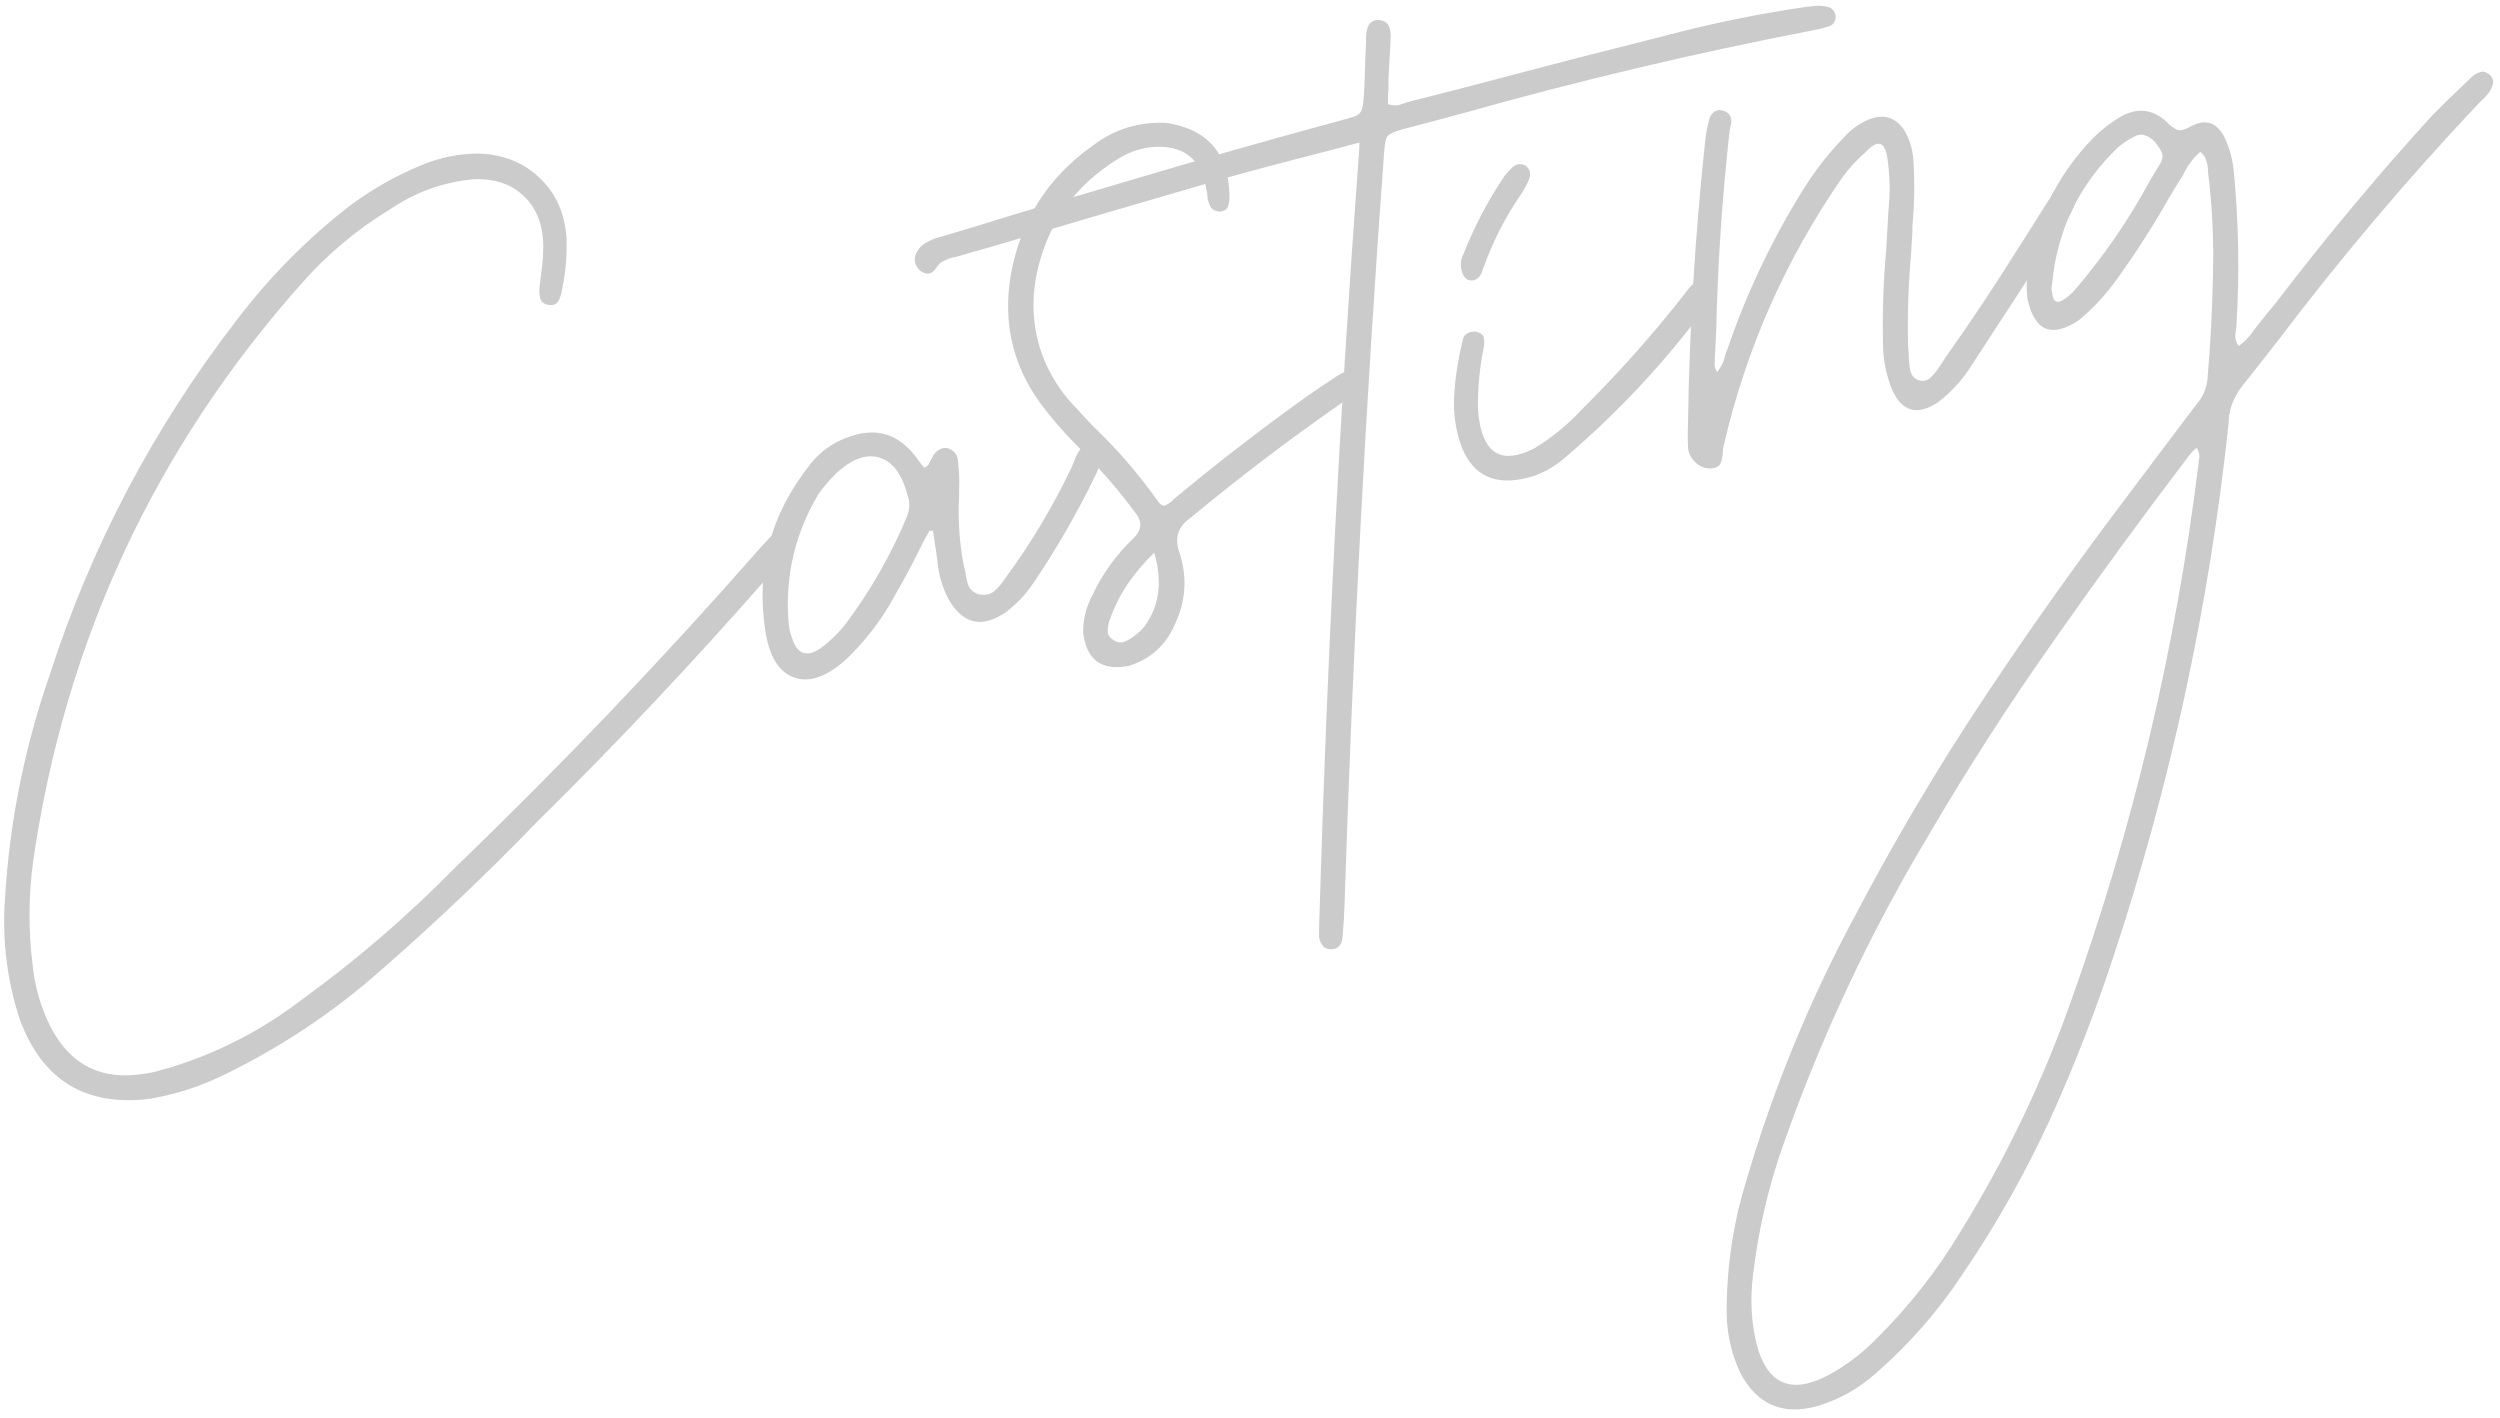 <svg width="238" height="135" viewBox="0 0 238 135" fill="none" xmlns="http://www.w3.org/2000/svg">
<path d="M75.578 51.858C74.715 53.024 73.801 54.145 72.837 55.221C65.877 63.159 58.634 70.84 51.108 78.263C46.386 83.147 41.456 87.832 36.316 92.319C31.793 96.329 26.797 99.665 21.33 102.324C19.083 103.427 16.726 104.188 14.259 104.607C8.169 105.361 4.049 102.859 1.899 97.1C0.664 93.326 0.189 89.467 0.473 85.525C0.92 78.219 2.341 71.124 4.736 64.239C8.704 51.938 14.66 40.653 22.604 30.384C25.733 26.274 29.342 22.642 33.428 19.489C35.523 17.957 37.749 16.704 40.108 15.727C41.865 14.988 43.701 14.619 45.615 14.62C47.943 14.706 49.868 15.485 51.391 16.957C52.904 18.392 53.749 20.258 53.928 22.554C53.998 24.294 53.848 26.013 53.478 27.712C53.419 28.08 53.309 28.402 53.148 28.679C52.987 28.956 52.687 29.075 52.247 29.035C51.797 28.959 51.528 28.756 51.441 28.428C51.345 28.063 51.321 27.679 51.37 27.275C51.419 26.871 51.469 26.468 51.518 26.064C51.644 25.21 51.709 24.353 51.716 23.492C51.714 21.422 51.092 19.809 49.848 18.655C48.641 17.49 47.017 16.963 44.976 17.074C42.123 17.361 39.521 18.305 37.171 19.904C33.974 21.844 31.145 24.215 28.684 27.015C14.726 42.745 6.225 61.012 3.182 81.819C2.708 85.187 2.686 88.572 3.118 91.973C3.32 93.912 3.854 95.782 4.722 97.583C6.625 101.376 9.651 102.918 13.799 102.21C14.366 102.138 14.937 102.006 15.511 101.815C15.73 101.757 15.967 101.694 16.223 101.626C20.737 100.235 24.879 98.102 28.649 95.229C33.926 91.409 38.841 87.177 43.392 82.534C53.505 72.784 63.181 62.642 72.422 52.108C72.936 51.542 73.455 50.995 73.979 50.465C74.439 49.992 74.928 49.921 75.446 50.253C75.752 50.523 75.902 50.796 75.897 51.071C75.892 51.345 75.785 51.608 75.578 51.858Z" fill="#CBCBCB"/>
<path d="M104.063 42.378C104.46 42.547 104.696 42.777 104.774 43.069C104.851 43.361 104.842 43.695 104.747 44.072C104.624 44.495 104.461 44.91 104.256 45.316C102.538 48.857 100.584 52.245 98.394 55.482C97.668 56.573 96.783 57.51 95.741 58.294C93.491 59.828 91.685 59.427 90.325 57.092C89.779 56.065 89.434 54.984 89.29 53.851C89.206 53.092 89.099 52.319 88.969 51.533C88.918 51.195 88.868 50.857 88.817 50.519C88.817 50.519 88.799 50.524 88.763 50.533C88.644 50.526 88.547 50.532 88.474 50.551C88.126 51.151 87.8 51.765 87.497 52.392C86.811 53.785 86.08 55.151 85.302 56.489C84.052 58.852 82.46 60.953 80.526 62.794C78.726 64.403 77.122 64.984 75.715 64.537C74.27 64.099 73.335 62.706 72.908 60.359C71.899 54.337 73.334 48.917 77.215 44.1C78.097 43.007 79.194 42.209 80.506 41.705C83.329 40.566 85.619 41.249 87.376 43.752C87.498 43.915 87.619 44.078 87.74 44.242C87.842 44.332 87.926 44.427 87.992 44.527C88.201 44.432 88.346 44.316 88.427 44.177C88.507 44.038 88.583 43.882 88.653 43.707C88.734 43.568 88.814 43.43 88.895 43.291C89.066 43.051 89.256 42.883 89.465 42.789C89.665 42.658 89.907 42.613 90.191 42.655C90.789 42.848 91.124 43.228 91.196 43.795C91.28 44.554 91.323 45.304 91.324 46.046C91.302 46.404 91.297 46.756 91.311 47.104C91.179 49.405 91.329 51.67 91.764 53.898C91.812 54.081 91.86 54.264 91.909 54.446C91.961 54.94 92.059 55.383 92.202 55.775C92.381 56.157 92.706 56.422 93.175 56.572C93.754 56.692 94.238 56.602 94.627 56.304C95.007 55.969 95.337 55.589 95.614 55.164C95.705 55.062 95.776 54.964 95.83 54.872C98.239 51.578 100.319 48.077 102.072 44.371C102.143 44.196 102.213 44.021 102.284 43.846C102.372 43.588 102.483 43.344 102.617 43.113C102.778 42.836 102.954 42.614 103.144 42.446C103.37 42.269 103.677 42.246 104.063 42.378ZM86.313 49.249C86.623 48.502 86.65 47.792 86.393 47.118C85.861 45.111 84.961 43.923 83.692 43.556C82.423 43.189 81.038 43.713 79.537 45.126C78.95 45.711 78.414 46.341 77.929 47.017C75.736 50.684 74.775 54.649 75.045 58.914C75.064 59.573 75.196 60.221 75.443 60.859C75.94 62.29 76.818 62.584 78.08 61.742C78.995 61.07 79.804 60.289 80.506 59.4C82.871 56.235 84.806 52.851 86.313 49.249Z" fill="#CBCBCB"/>
<path d="M128.487 35.263C128.962 35.138 129.335 35.293 129.607 35.728C129.888 36.201 129.862 36.618 129.528 36.98C129.021 37.426 128.482 37.823 127.91 38.17C127.91 38.17 127.915 38.188 127.924 38.225C122.908 41.702 118.046 45.393 113.338 49.296C112.149 50.119 111.794 51.209 112.271 52.567C113.045 54.901 112.908 57.184 111.858 59.415C111.016 61.396 109.569 62.717 107.517 63.378C104.923 63.908 103.457 62.871 103.118 60.266C103.101 59.02 103.378 57.853 103.949 56.764C104.918 54.672 106.229 52.84 107.884 51.269C108.724 50.46 108.776 49.626 108.041 48.766C106.631 46.835 105.076 45.02 103.376 43.322C103.32 43.259 103.259 43.177 103.194 43.077C102.934 42.834 102.669 42.572 102.4 42.292C101.387 41.271 100.438 40.194 99.552 39.062C96.513 35.257 95.408 30.941 96.238 26.111C97.173 20.942 99.781 16.852 104.062 13.843C106.111 12.285 108.441 11.57 111.053 11.698C114.963 12.303 116.96 14.606 117.044 18.607C117.067 18.991 117.022 19.336 116.907 19.64C116.829 19.934 116.561 20.102 116.103 20.145C115.746 20.123 115.479 19.998 115.301 19.772C115.161 19.536 115.047 19.253 114.96 18.925C114.948 18.733 114.936 18.541 114.924 18.348C114.895 18.239 114.871 18.148 114.852 18.075C114.38 15.114 112.653 13.755 109.67 13.998C108.609 14.123 107.62 14.443 106.702 14.96C103.196 17.061 100.781 19.888 99.457 23.442C98.133 26.996 98.038 30.4 99.174 33.654C99.908 35.686 101.069 37.488 102.657 39.059C103.327 39.819 104.029 40.551 104.762 41.256C106.722 43.197 108.51 45.302 110.126 47.569C110.398 48.005 110.661 48.189 110.917 48.121C111.199 48.007 111.462 47.821 111.706 47.561C111.769 47.505 111.833 47.449 111.896 47.393C115.898 44.067 120.016 40.886 124.251 37.85C125.24 37.159 126.233 36.486 127.231 35.83C127.631 35.568 128.049 35.379 128.487 35.263ZM108.935 59.662C110.374 57.718 110.689 55.369 109.881 52.615C107.829 54.603 106.421 56.734 105.656 59.007C105.629 59.053 105.616 59.077 105.616 59.077C105.511 59.417 105.46 59.743 105.465 60.054C105.433 60.375 105.583 60.648 105.916 60.872C106.258 61.133 106.612 61.215 106.977 61.118C107.333 60.985 107.655 60.802 107.945 60.569C108.308 60.316 108.638 60.014 108.935 59.662Z" fill="#CBCBCB"/>
<path d="M174.111 0.676C174.507 0.845 174.722 1.14 174.755 1.56C174.752 1.991 174.577 2.291 174.232 2.461C173.73 2.633 173.219 2.768 172.699 2.867C161.363 5.05 150.152 7.707 139.068 10.839C137.279 11.313 135.491 11.787 133.702 12.26C133.118 12.415 132.69 12.568 132.417 12.718C132.171 12.822 132.009 13.021 131.931 13.316C131.853 13.61 131.795 14.055 131.757 14.651C130.011 38.434 128.76 62.242 128.003 86.076C127.972 87.139 127.905 88.211 127.801 89.293C127.769 89.615 127.663 89.877 127.482 90.081C127.266 90.295 126.978 90.39 126.621 90.368C126.263 90.345 126.009 90.198 125.859 89.925C125.682 89.699 125.586 89.412 125.572 89.064C125.571 88.322 125.588 87.575 125.623 86.823C126.318 63.202 127.532 39.618 129.263 16.073C129.293 15.596 129.332 15.078 129.379 14.519C129.384 14.244 129.398 13.928 129.42 13.57C128.033 13.938 126.665 14.301 125.314 14.658C122.384 15.395 119.519 16.154 116.718 16.936C109.138 19.139 101.562 21.361 93.991 23.601C93.152 23.823 92.317 24.064 91.487 24.323C91.305 24.371 91.122 24.42 90.94 24.468C90.601 24.518 90.278 24.624 89.969 24.784C89.613 24.917 89.342 25.145 89.154 25.468C88.742 26.125 88.221 26.223 87.592 25.765C87.016 25.214 86.93 24.593 87.332 23.9C87.547 23.531 87.845 23.256 88.227 23.077C88.563 22.871 88.95 22.71 89.388 22.594C90.547 22.248 91.705 21.902 92.864 21.556C95.39 20.77 97.902 20.006 100.401 19.266C102.582 18.649 104.739 18.019 106.873 17.376C113.86 15.29 120.853 13.301 127.851 11.408C128.472 11.244 128.905 11.109 129.151 11.005C129.424 10.855 129.599 10.633 129.677 10.338C129.756 10.044 129.814 9.599 129.851 9.003C129.901 8.013 129.938 7.046 129.962 6.103C129.974 5.709 129.987 5.315 130 4.921C130.04 4.481 130.056 4.027 130.05 3.56C130.053 3.129 130.13 2.757 130.281 2.444C130.459 2.084 130.782 1.901 131.249 1.894C131.772 1.951 132.105 2.176 132.248 2.567C132.381 2.923 132.428 3.321 132.388 3.761C132.338 4.751 132.283 5.722 132.223 6.676C132.185 7.272 132.171 7.881 132.18 8.503C132.138 8.788 132.124 9.104 132.138 9.452C132.14 9.608 132.142 9.763 132.144 9.919C132.485 10.024 132.806 10.056 133.108 10.015C133.4 9.938 133.687 9.843 133.969 9.729C134.115 9.69 134.261 9.651 134.407 9.613C137.154 8.924 139.879 8.222 142.58 7.506C147.909 6.094 153.229 4.724 158.541 3.395C162.995 2.215 167.497 1.296 172.049 0.637C172.168 0.644 172.264 0.638 172.337 0.619C172.931 0.501 173.522 0.52 174.111 0.676Z" fill="#CBCBCB"/>
<path d="M145.542 45.452C142.367 46.294 140.233 45.316 139.14 42.519C138.54 40.842 138.31 39.165 138.452 37.487C138.557 35.818 138.817 34.148 139.233 32.475C139.265 32.154 139.4 31.923 139.636 31.782C139.899 31.596 140.214 31.532 140.581 31.591C140.958 31.686 141.18 31.862 141.248 32.117C141.316 32.373 141.32 32.684 141.261 33.051C140.883 34.87 140.694 36.736 140.694 38.651C140.723 38.76 140.729 38.856 140.711 38.939C140.725 39.287 140.763 39.648 140.823 40.023C141.345 43.322 143.102 44.204 146.094 42.669C147.774 41.638 149.282 40.399 150.617 38.952C154.113 35.486 157.364 31.832 160.369 27.989C161.366 26.592 162.126 26.215 162.648 26.858C163.039 27.301 163.155 27.739 162.996 28.172C162.864 28.558 162.663 28.905 162.392 29.211C162.366 29.257 162.352 29.28 162.352 29.28C158.379 34.63 153.839 39.465 148.734 43.786C147.701 44.607 146.637 45.162 145.542 45.452ZM140.334 26.676C139.777 26.784 139.397 26.533 139.197 25.922C138.996 25.311 139.038 24.734 139.323 24.189C140.349 21.574 141.647 19.101 143.218 16.771C143.452 16.474 143.709 16.192 143.989 15.922C144.369 15.587 144.785 15.535 145.237 15.767C145.635 16.091 145.76 16.488 145.611 16.957C145.398 17.482 145.153 17.957 144.875 18.383C143.322 20.63 142.087 23.047 141.171 25.634C141.11 25.845 141.026 26.043 140.918 26.228C140.811 26.413 140.616 26.562 140.334 26.676Z" fill="#CBCBCB"/>
<path d="M195.744 17.973C196.075 17.455 196.532 17.334 197.113 17.61C197.38 17.735 197.547 17.925 197.615 18.18C197.71 18.39 197.718 18.641 197.639 18.936C197.502 19.597 197.236 20.214 196.841 20.788C196.339 21.546 195.836 22.304 195.334 23.062C192.779 26.981 190.223 30.9 187.668 34.82C186.817 36.178 185.757 37.338 184.488 38.299C182.528 39.599 181.075 39.203 180.13 37.11C179.56 35.698 179.27 34.232 179.258 32.712C179.197 29.681 179.301 26.684 179.571 23.722C179.639 22.65 179.701 21.559 179.759 20.45C179.757 20.294 179.768 20.115 179.793 19.913C179.954 18.308 179.917 16.697 179.684 15.079C179.451 13.461 178.77 13.251 177.642 14.448C176.782 15.184 176.024 16.009 175.368 16.925C169.973 24.722 166.213 33.238 164.089 42.472C164.045 42.601 164.024 42.743 164.026 42.899C164 42.945 163.996 43.005 164.015 43.078C163.993 43.435 163.924 43.766 163.809 44.07C163.694 44.374 163.408 44.547 162.951 44.59C162.457 44.643 161.988 44.494 161.543 44.143C161.089 43.755 160.813 43.301 160.714 42.781C160.666 42.012 160.66 41.252 160.696 40.5C160.817 31.523 161.356 22.571 162.312 13.646C162.367 12.967 162.481 12.293 162.655 11.622C162.713 11.254 162.851 10.964 163.068 10.75C163.312 10.49 163.645 10.422 164.068 10.544C164.409 10.649 164.636 10.843 164.75 11.125C164.854 11.371 164.853 11.664 164.748 12.004C164.714 12.17 164.68 12.335 164.645 12.501C164.665 12.573 164.661 12.633 164.634 12.679C163.943 18.917 163.526 25.16 163.385 31.409C163.337 32.554 163.284 33.682 163.226 34.791C163.245 34.864 163.274 34.973 163.313 35.119C163.369 35.183 163.416 35.287 163.455 35.433C163.896 34.887 164.158 34.329 164.242 33.76C164.313 33.585 164.384 33.41 164.454 33.235C166.258 27.952 168.638 22.927 171.594 18.16C172.713 16.34 174.009 14.668 175.48 13.146C176.138 12.385 176.922 11.807 177.833 11.409C179.308 10.784 180.476 11.139 181.337 12.473C181.788 13.291 182.057 14.157 182.143 15.072C182.293 17.259 182.264 19.435 182.056 21.599C182.058 21.755 182.06 21.91 182.062 22.066C182.017 22.781 181.972 23.496 181.928 24.211C181.675 27.091 181.582 29.986 181.651 32.898C181.663 33.09 181.679 33.301 181.701 33.529C181.7 34.115 181.749 34.669 181.848 35.19C181.937 35.674 182.18 36 182.576 36.169C183.091 36.345 183.516 36.252 183.85 35.89C184.22 35.518 184.539 35.102 184.807 34.64C184.951 34.446 185.077 34.256 185.184 34.071C187.6 30.658 189.906 27.195 192.101 23.684C193.069 22.178 194.032 20.653 194.99 19.11C195.107 18.962 195.206 18.819 195.287 18.68C195.411 18.413 195.563 18.177 195.744 17.973Z" fill="#CBCBCB"/>
<path d="M235.246 7.391C235.526 7.121 235.812 6.948 236.104 6.87C236.386 6.757 236.703 6.848 237.056 7.146C237.335 7.462 237.417 7.773 237.302 8.076C237.224 8.371 237.068 8.666 236.834 8.962C236.627 9.212 236.396 9.449 236.143 9.673C236.116 9.719 236.085 9.747 236.048 9.756C229.216 16.996 222.805 24.573 216.816 32.488C215.619 34.016 214.436 35.521 213.266 37.003C212.53 38.058 212.161 39.171 212.159 40.343C210.321 57.588 206.683 74.451 201.244 90.931C199.496 96.277 197.462 101.503 195.143 106.61C192.788 111.726 190.021 116.619 186.844 121.289C184.53 124.793 181.803 127.917 178.664 130.663C177.027 132.152 175.141 133.218 173.007 133.861C169.695 134.778 167.244 133.708 165.653 130.653C164.727 128.633 164.304 126.518 164.383 124.31C164.426 120.197 165.061 116.181 166.289 112.262C168.859 103.534 172.292 95.183 176.586 87.209C180.35 80.04 184.453 73.113 188.893 66.429C193.333 59.745 197.986 53.2 202.852 46.793C204.929 44.017 207.024 41.235 209.137 38.449C209.678 37.836 210.011 37.104 210.137 36.25C210.429 32.93 210.607 29.621 210.671 26.323C210.771 23.015 210.615 19.697 210.202 16.369C210.219 16.287 210.213 16.191 210.184 16.081C210.18 15.77 210.126 15.491 210.021 15.245C209.944 14.953 209.757 14.69 209.461 14.456C208.827 15.015 208.319 15.677 207.936 16.442C207.865 16.617 207.771 16.779 207.654 16.927C207.242 17.583 206.848 18.234 206.473 18.881C204.98 21.503 203.348 24.044 201.579 26.505C200.528 27.995 199.314 29.312 197.938 30.458C195.352 32.198 193.717 31.557 193.034 28.535C192.914 27.785 192.907 27.025 193.016 26.254C193.632 21.208 195.701 16.852 199.221 13.184C199.899 12.497 200.655 11.887 201.49 11.353C203.35 10.118 205.038 10.296 206.553 11.886C206.906 12.184 207.206 12.358 207.454 12.41C207.729 12.415 208.071 12.305 208.48 12.079C209.943 11.262 211.051 11.613 211.805 13.132C212.268 14.142 212.553 15.219 212.661 16.362C213.123 21.201 213.208 26.022 212.918 30.826C212.921 30.981 212.905 31.142 212.87 31.307C212.828 31.592 212.805 31.871 212.8 32.146C212.831 32.411 212.94 32.675 213.127 32.938C213.716 32.509 214.176 32.035 214.508 31.518C214.652 31.323 214.782 31.152 214.899 31.004C215.484 30.263 216.088 29.517 216.709 28.767C221.35 22.693 226.241 16.827 231.383 11.168C232.457 10.063 233.573 8.967 234.73 7.879C234.884 7.721 235.056 7.558 235.246 7.391ZM205.697 15.512C205.902 15.106 205.93 14.767 205.779 14.494C205.665 14.212 205.497 13.944 205.273 13.691C205.218 13.627 205.185 13.577 205.175 13.541C204.896 13.224 204.586 13.013 204.246 12.908C203.932 12.757 203.571 12.794 203.162 13.019C202.644 13.274 202.144 13.601 201.665 14.002C197.923 17.572 195.818 21.938 195.349 27.101C195.315 27.266 195.299 27.427 195.301 27.582C195.321 27.655 195.335 27.71 195.345 27.747C195.423 28.781 195.852 28.999 196.632 28.402C196.931 28.205 197.216 27.954 197.487 27.648C200.262 24.413 202.659 20.926 204.677 17.188C204.999 16.634 205.339 16.076 205.697 15.512ZM209.299 44.148C209.316 44.065 209.315 43.987 209.296 43.914C209.367 43.739 209.391 43.537 209.37 43.309C209.358 43.117 209.277 42.884 209.127 42.611C209.036 42.714 208.941 42.797 208.842 42.863C208.688 43.021 208.553 43.174 208.436 43.322C204.002 49.145 199.702 55.03 195.535 60.978C191.332 66.935 187.388 73.058 183.702 79.347C178.009 88.824 173.34 98.772 169.694 109.192C168.294 113.195 167.353 117.312 166.872 121.541C166.601 123.761 166.727 125.935 167.252 128.062C168.274 131.775 170.505 132.747 173.942 130.977C175.687 130.046 177.251 128.87 178.632 127.449C181.758 124.355 184.444 120.929 186.691 117.169C190.954 110.259 194.438 102.988 197.143 95.357C203.093 78.742 207.145 61.672 209.299 44.148Z" fill="#CBCBCB"/>
</svg>
